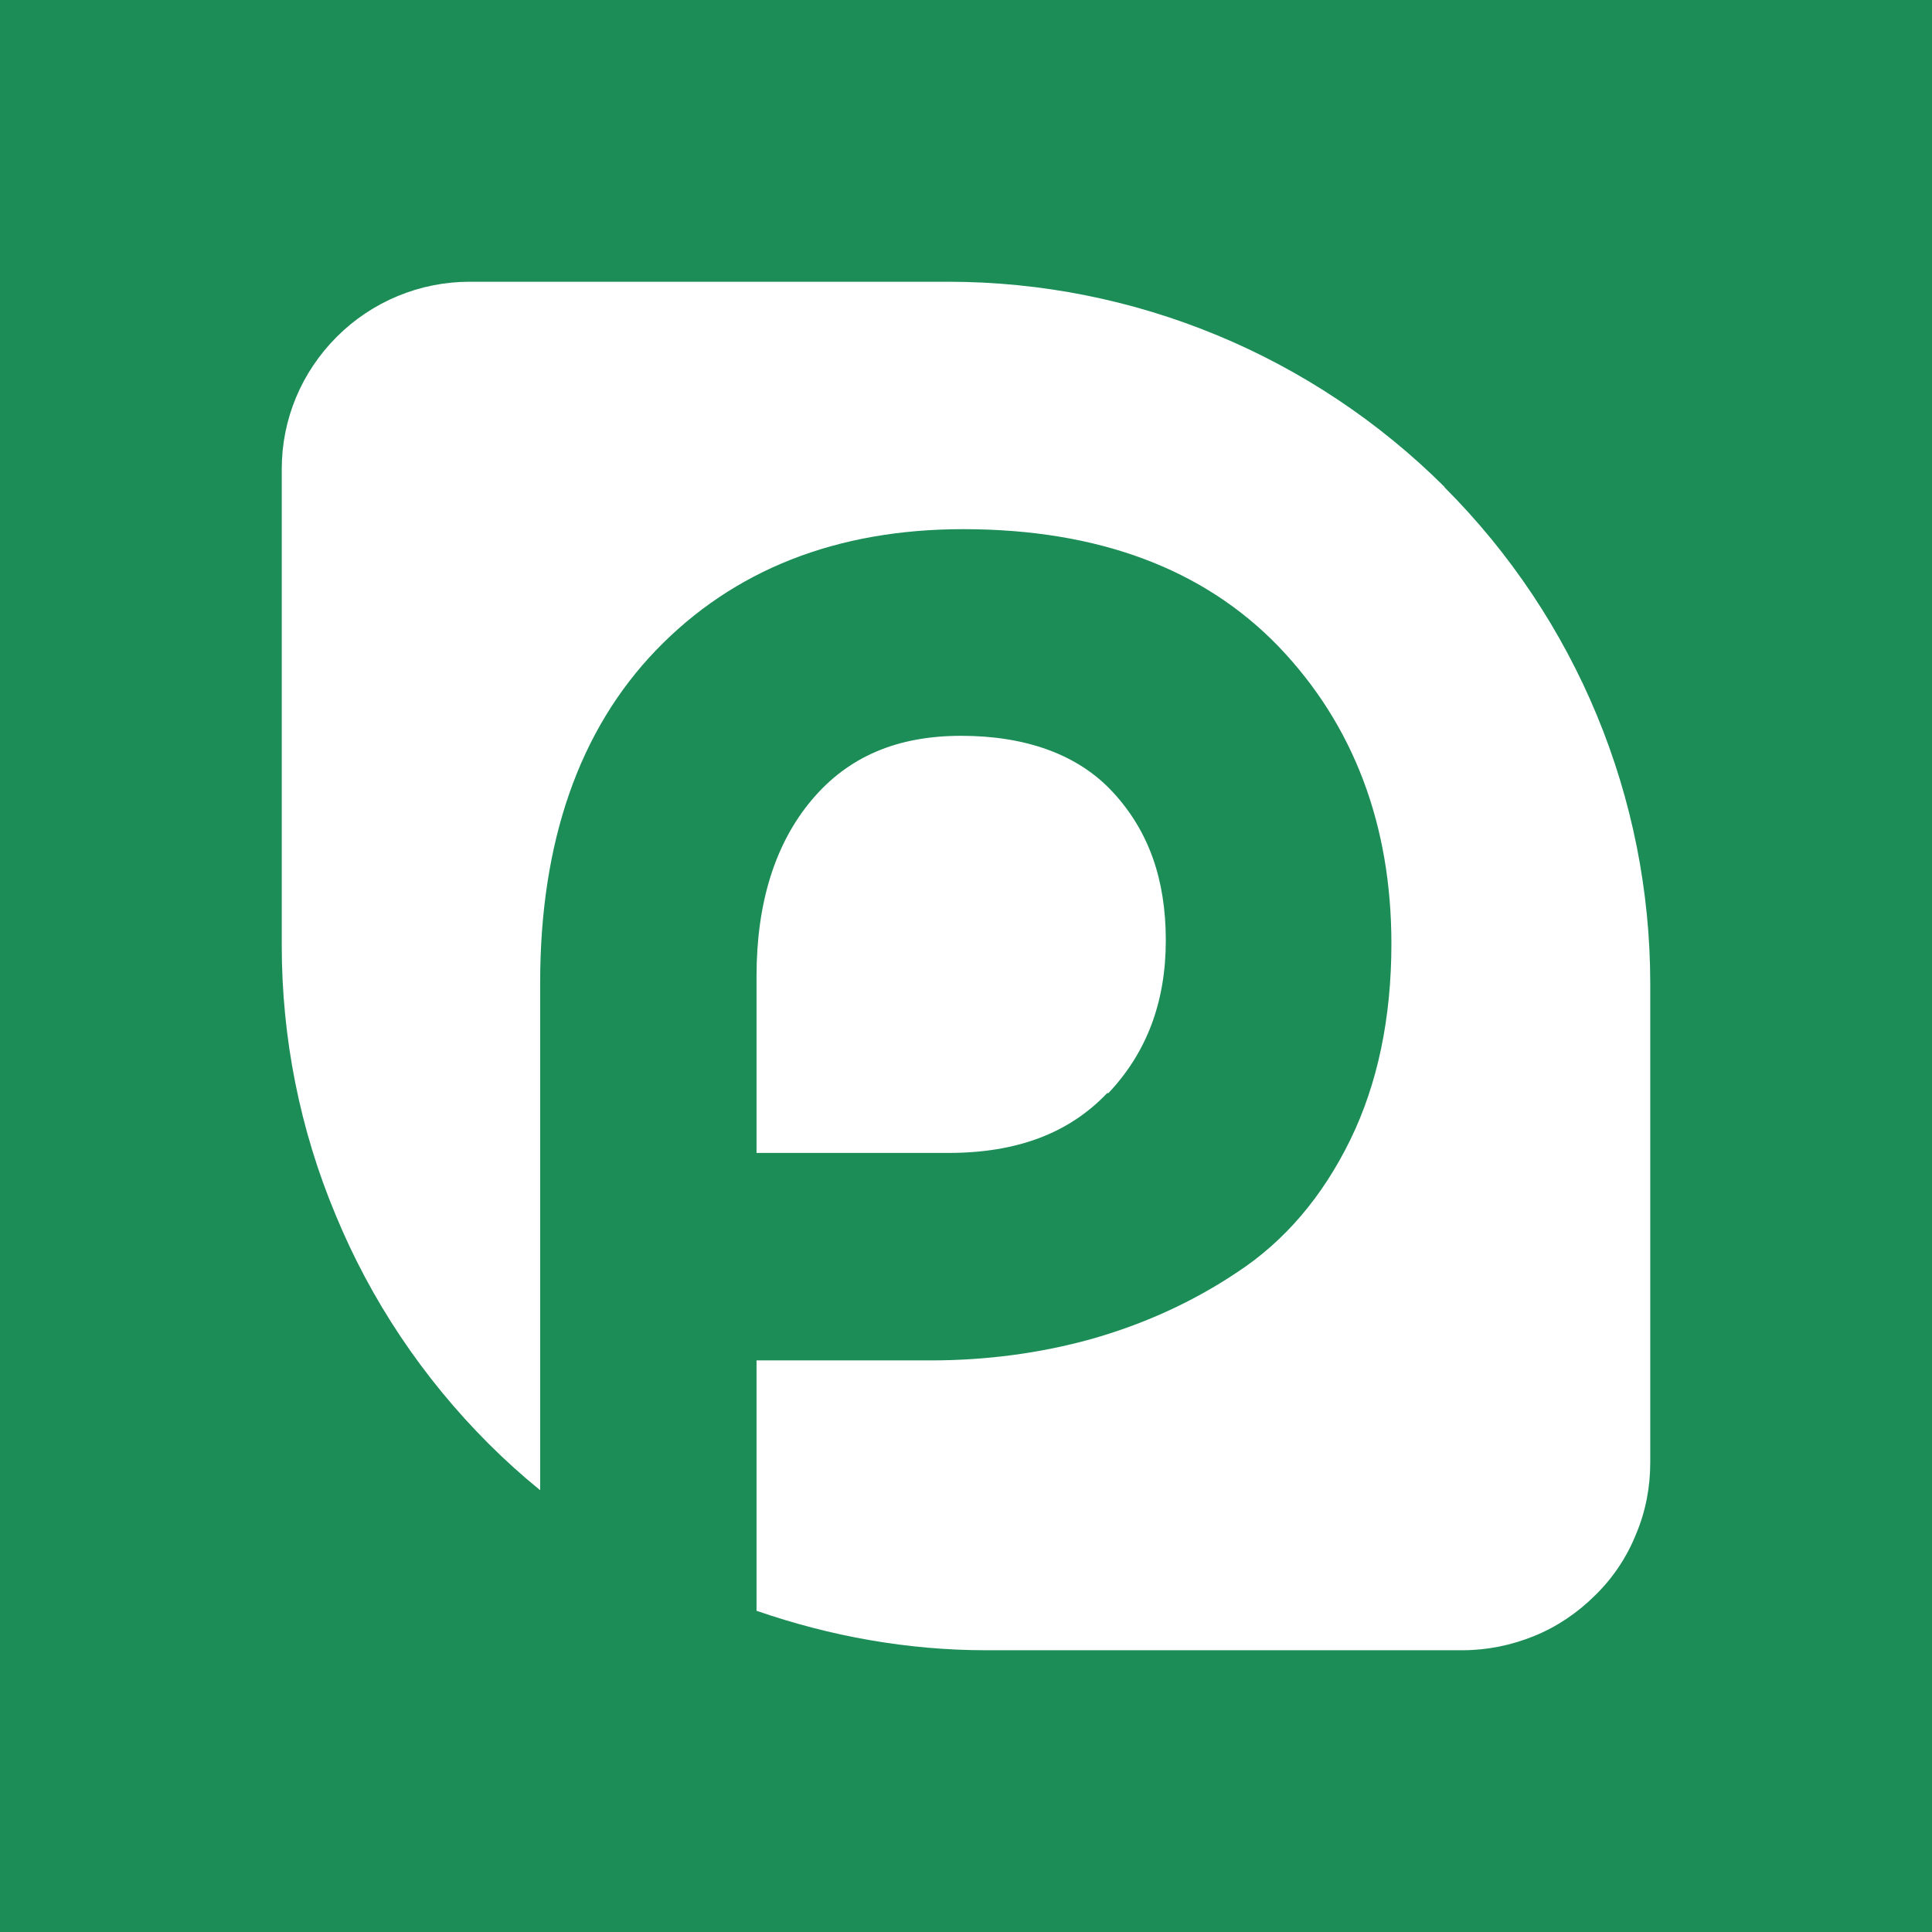 <svg width="48" height="48" viewBox="0 0 48 48" fill="none" xmlns="http://www.w3.org/2000/svg">
<rect width="48" height="48" fill="#1C8D57"/>
<path d="M27.523 27.162H27.534C28.494 26.15 28.964 24.887 28.964 23.363C28.964 21.84 28.536 20.64 27.648 19.68C26.782 18.74 25.477 18.281 23.88 18.281C22.283 18.281 21.072 18.803 20.174 19.867C19.256 20.953 18.796 22.435 18.796 24.25V28.644H23.567C25.268 28.644 26.563 28.154 27.513 27.152L27.523 27.162Z" fill="white"/>
<path d="M35.895 12.103C32.617 8.837 28.191 7 23.556 7H11.666C10.434 7 9.244 7.49 8.368 8.367C7.491 9.244 7 10.412 7 11.654V23.489C7 25.785 7.449 28.059 8.336 30.178C9.213 32.307 10.508 34.238 12.136 35.866C12.543 36.273 12.971 36.659 13.42 37.024V24.417C13.42 20.911 14.391 18.135 16.301 16.152C18.222 14.159 20.78 13.147 23.932 13.147C27.273 13.147 29.903 14.128 31.772 16.069C33.63 18.01 34.569 20.494 34.569 23.447C34.569 25.294 34.225 26.933 33.547 28.32C32.858 29.729 31.918 30.835 30.738 31.608C29.632 32.349 28.41 32.902 27.116 33.267C25.843 33.622 24.496 33.799 23.118 33.799H18.796V40.019C20.633 40.656 22.554 41 24.506 41H36.334C36.95 41 37.555 40.875 38.119 40.645C38.682 40.416 39.194 40.071 39.633 39.633C40.071 39.205 40.415 38.694 40.645 38.12C40.885 37.556 41 36.951 41 36.335V24.438C41 19.815 39.163 15.38 35.885 12.103H35.895Z" fill="white"/>
</svg>
